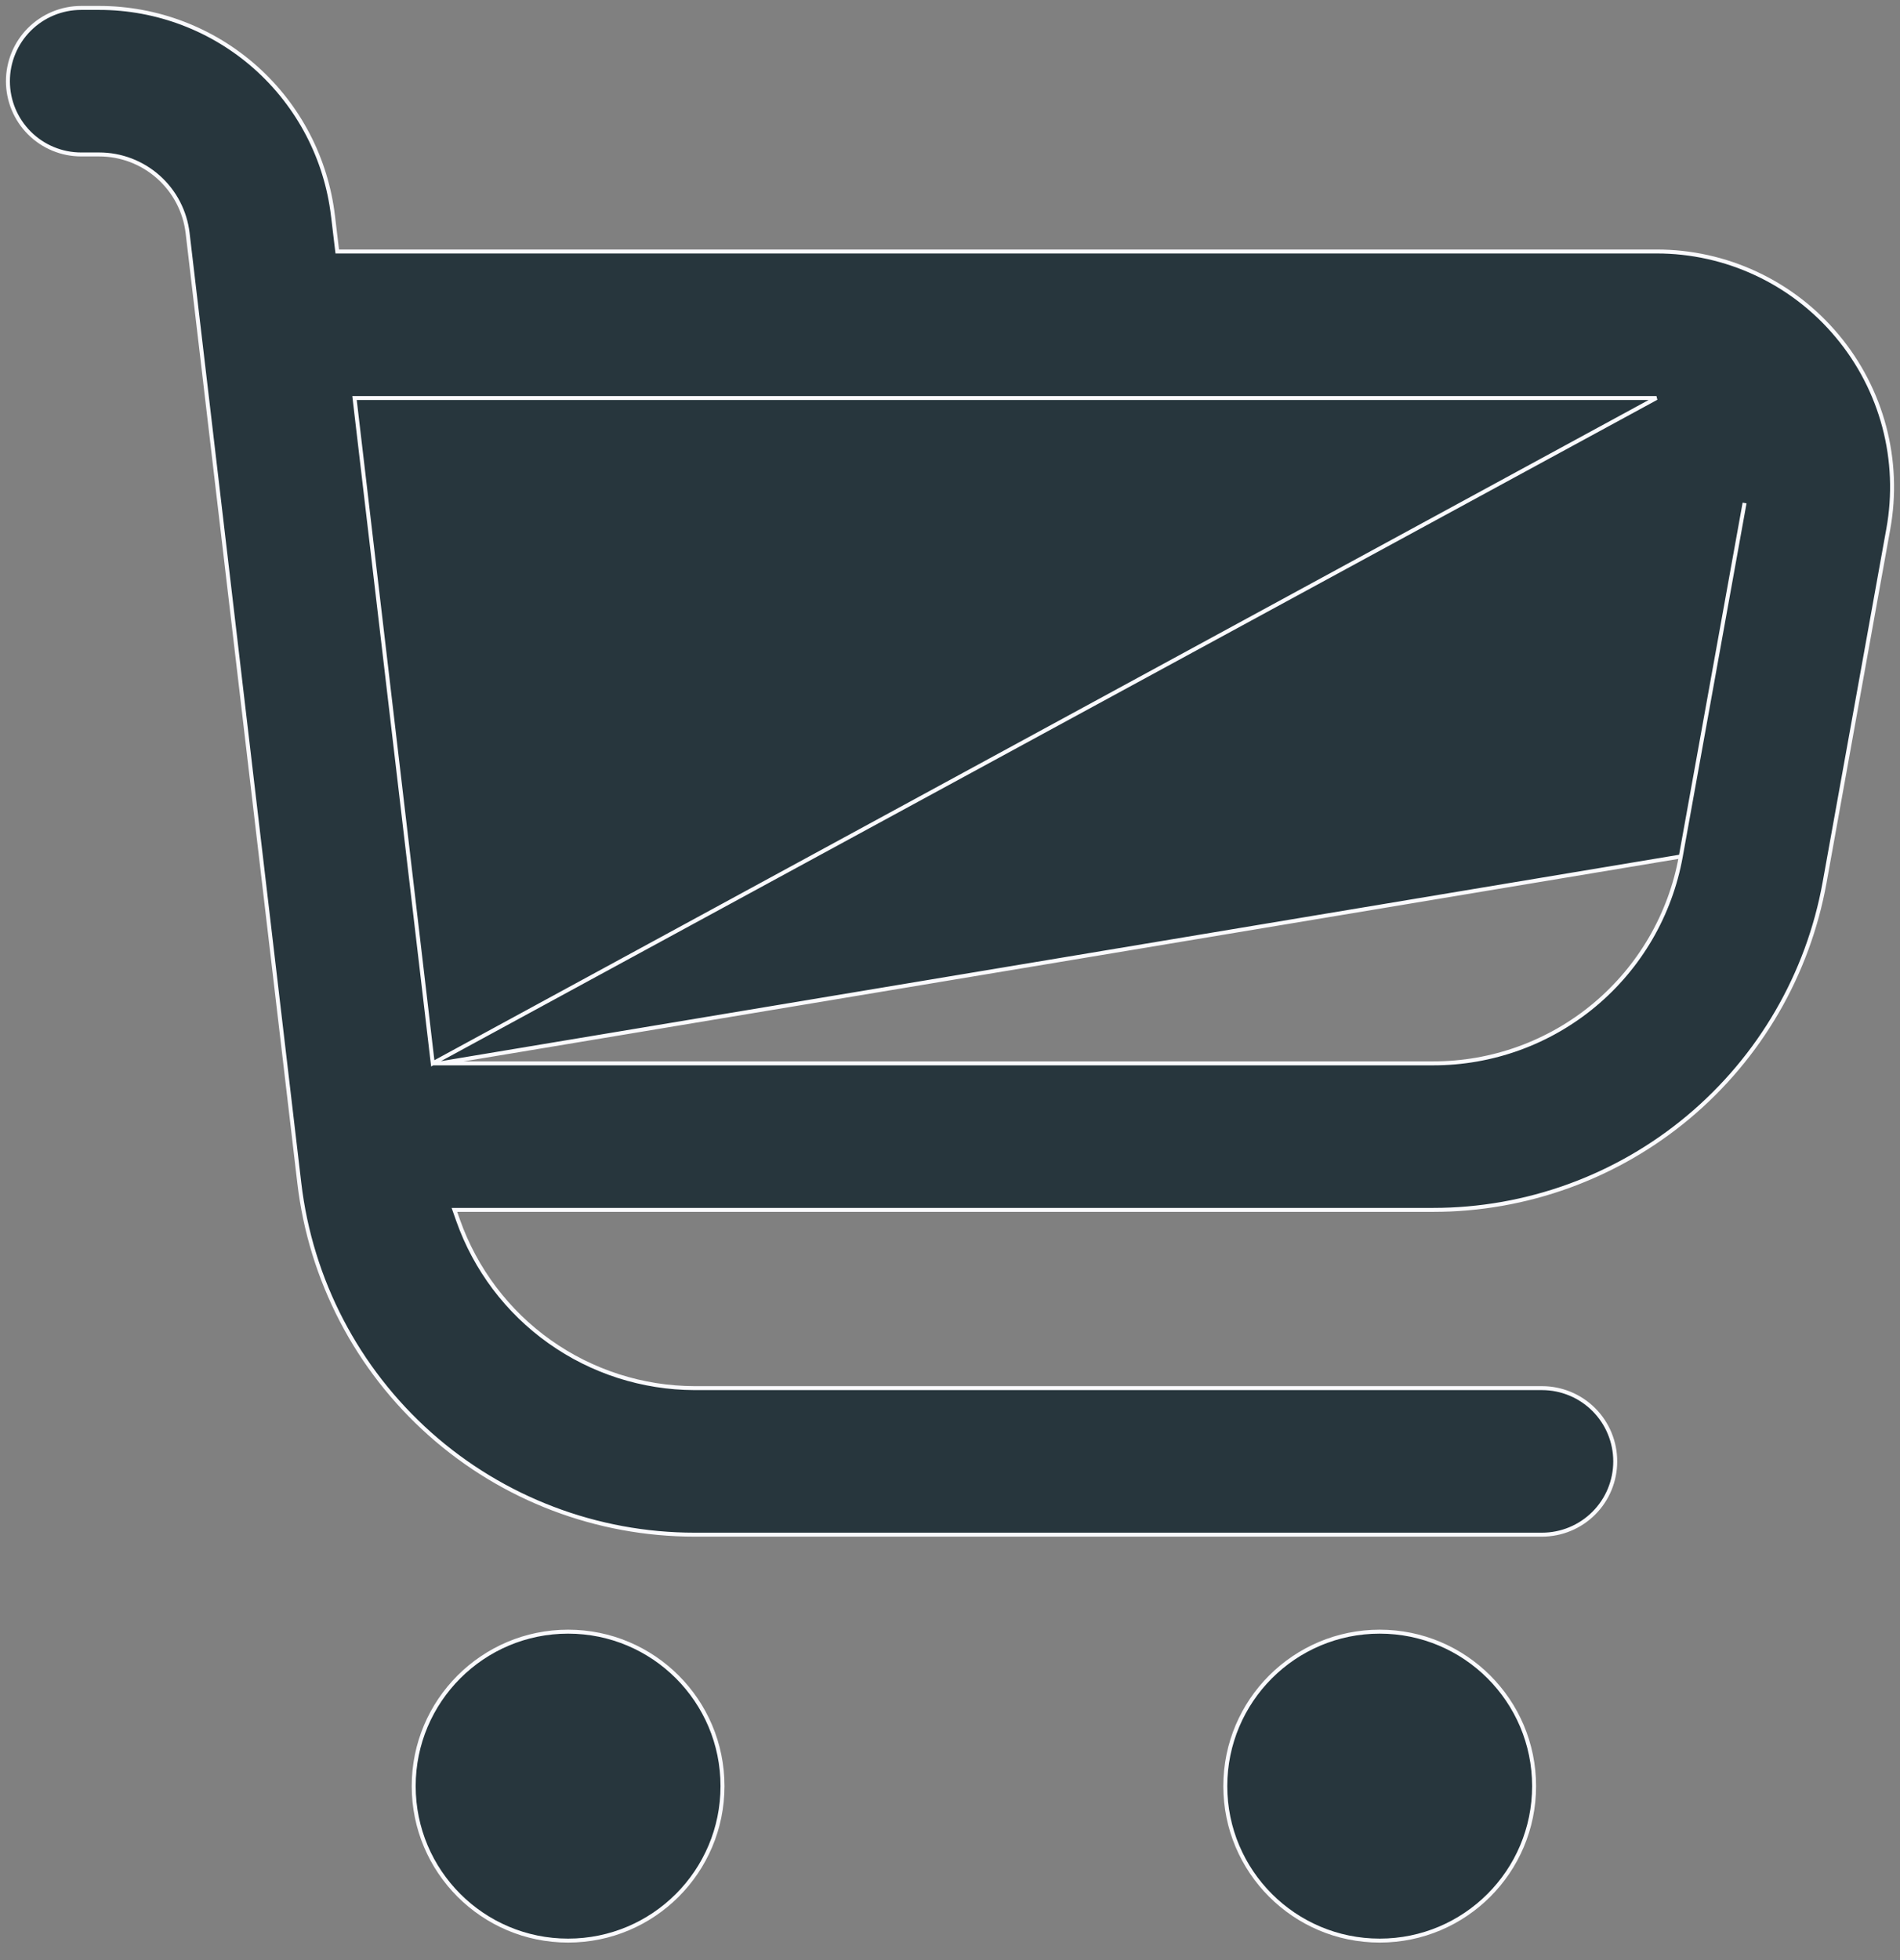 <?xml version="1.0" encoding="UTF-8"?> <svg xmlns="http://www.w3.org/2000/svg" width="96" height="99" viewBox="0 0 96 99" fill="none"><rect x="0" y="0" width="96" height="99" fill="#808080" stroke="none"/> <path d="M21.866 53.708L21.824 53.355L17.965 20.55L17.913 20.103H18.363H83.693H83.694L21.866 53.708ZM21.866 53.708H22.221M21.866 53.708H22.221M22.221 53.708L72.404 53.708C72.404 53.708 72.404 53.708 72.405 53.708C75.386 53.712 78.274 52.668 80.562 50.758C82.851 48.847 84.395 46.193 84.924 43.259M22.221 53.708L84.924 43.259M84.924 43.259L88.147 25.405L84.924 43.259ZM92.83 16.974L92.831 16.975C93.949 18.311 94.759 19.876 95.205 21.559C95.65 23.243 95.72 25.004 95.409 26.718L95.409 26.718L92.19 44.572C91.354 49.211 88.915 53.408 85.298 56.431C81.682 59.454 77.118 61.11 72.405 61.109H23.525H22.96L23.148 61.643C24.022 64.113 25.638 66.254 27.776 67.769C29.913 69.285 32.467 70.103 35.088 70.111H35.089H77.912C78.893 70.111 79.835 70.501 80.529 71.195C81.223 71.888 81.612 72.83 81.612 73.811C81.612 74.793 81.223 75.734 80.529 76.428C79.835 77.122 78.893 77.512 77.912 77.512H35.089C30.163 77.512 25.409 75.704 21.728 72.43C18.047 69.156 15.697 64.645 15.123 59.753L15.123 59.753L9.48 11.775L9.48 11.775C9.351 10.681 8.825 9.671 8.001 8.939C7.177 8.206 6.113 7.801 5.011 7.801H5.011H4.101C3.119 7.801 2.178 7.411 1.484 6.717C0.79 6.023 0.4 5.082 0.4 4.101C0.4 3.119 0.79 2.178 1.484 1.484C2.178 0.79 3.119 0.4 4.101 0.4L5.011 0.4C5.011 0.4 5.011 0.4 5.011 0.4C5.011 0.4 5.011 0.4 5.011 0.4C7.925 0.401 10.738 1.472 12.916 3.409C15.093 5.346 16.484 8.015 16.825 10.909L16.826 10.91L16.998 12.349L17.04 12.702H17.395L83.694 12.702L83.694 12.702C85.437 12.7 87.159 13.081 88.738 13.82C90.317 14.558 91.714 15.635 92.83 16.974Z" fill="#27363D" stroke="#FAFAFD" stroke-width="0.2"></path> <path d="M36.505 90.213C36.505 94.522 33.013 98.015 28.704 98.015C24.396 98.015 20.903 94.522 20.903 90.213C20.903 85.905 24.396 82.412 28.704 82.412C33.013 82.412 36.505 85.905 36.505 90.213Z" fill="#27363D" stroke="#FAFAFD" stroke-width="0.2"></path> <path d="M77.512 90.213C77.512 94.522 74.019 98.015 69.711 98.015C65.403 98.015 61.91 94.522 61.91 90.213C61.91 85.905 65.403 82.412 69.711 82.412C74.019 82.412 77.512 85.905 77.512 90.213Z" fill="#27363D" stroke="#FAFAFD" stroke-width="0.2"></path> </svg> 